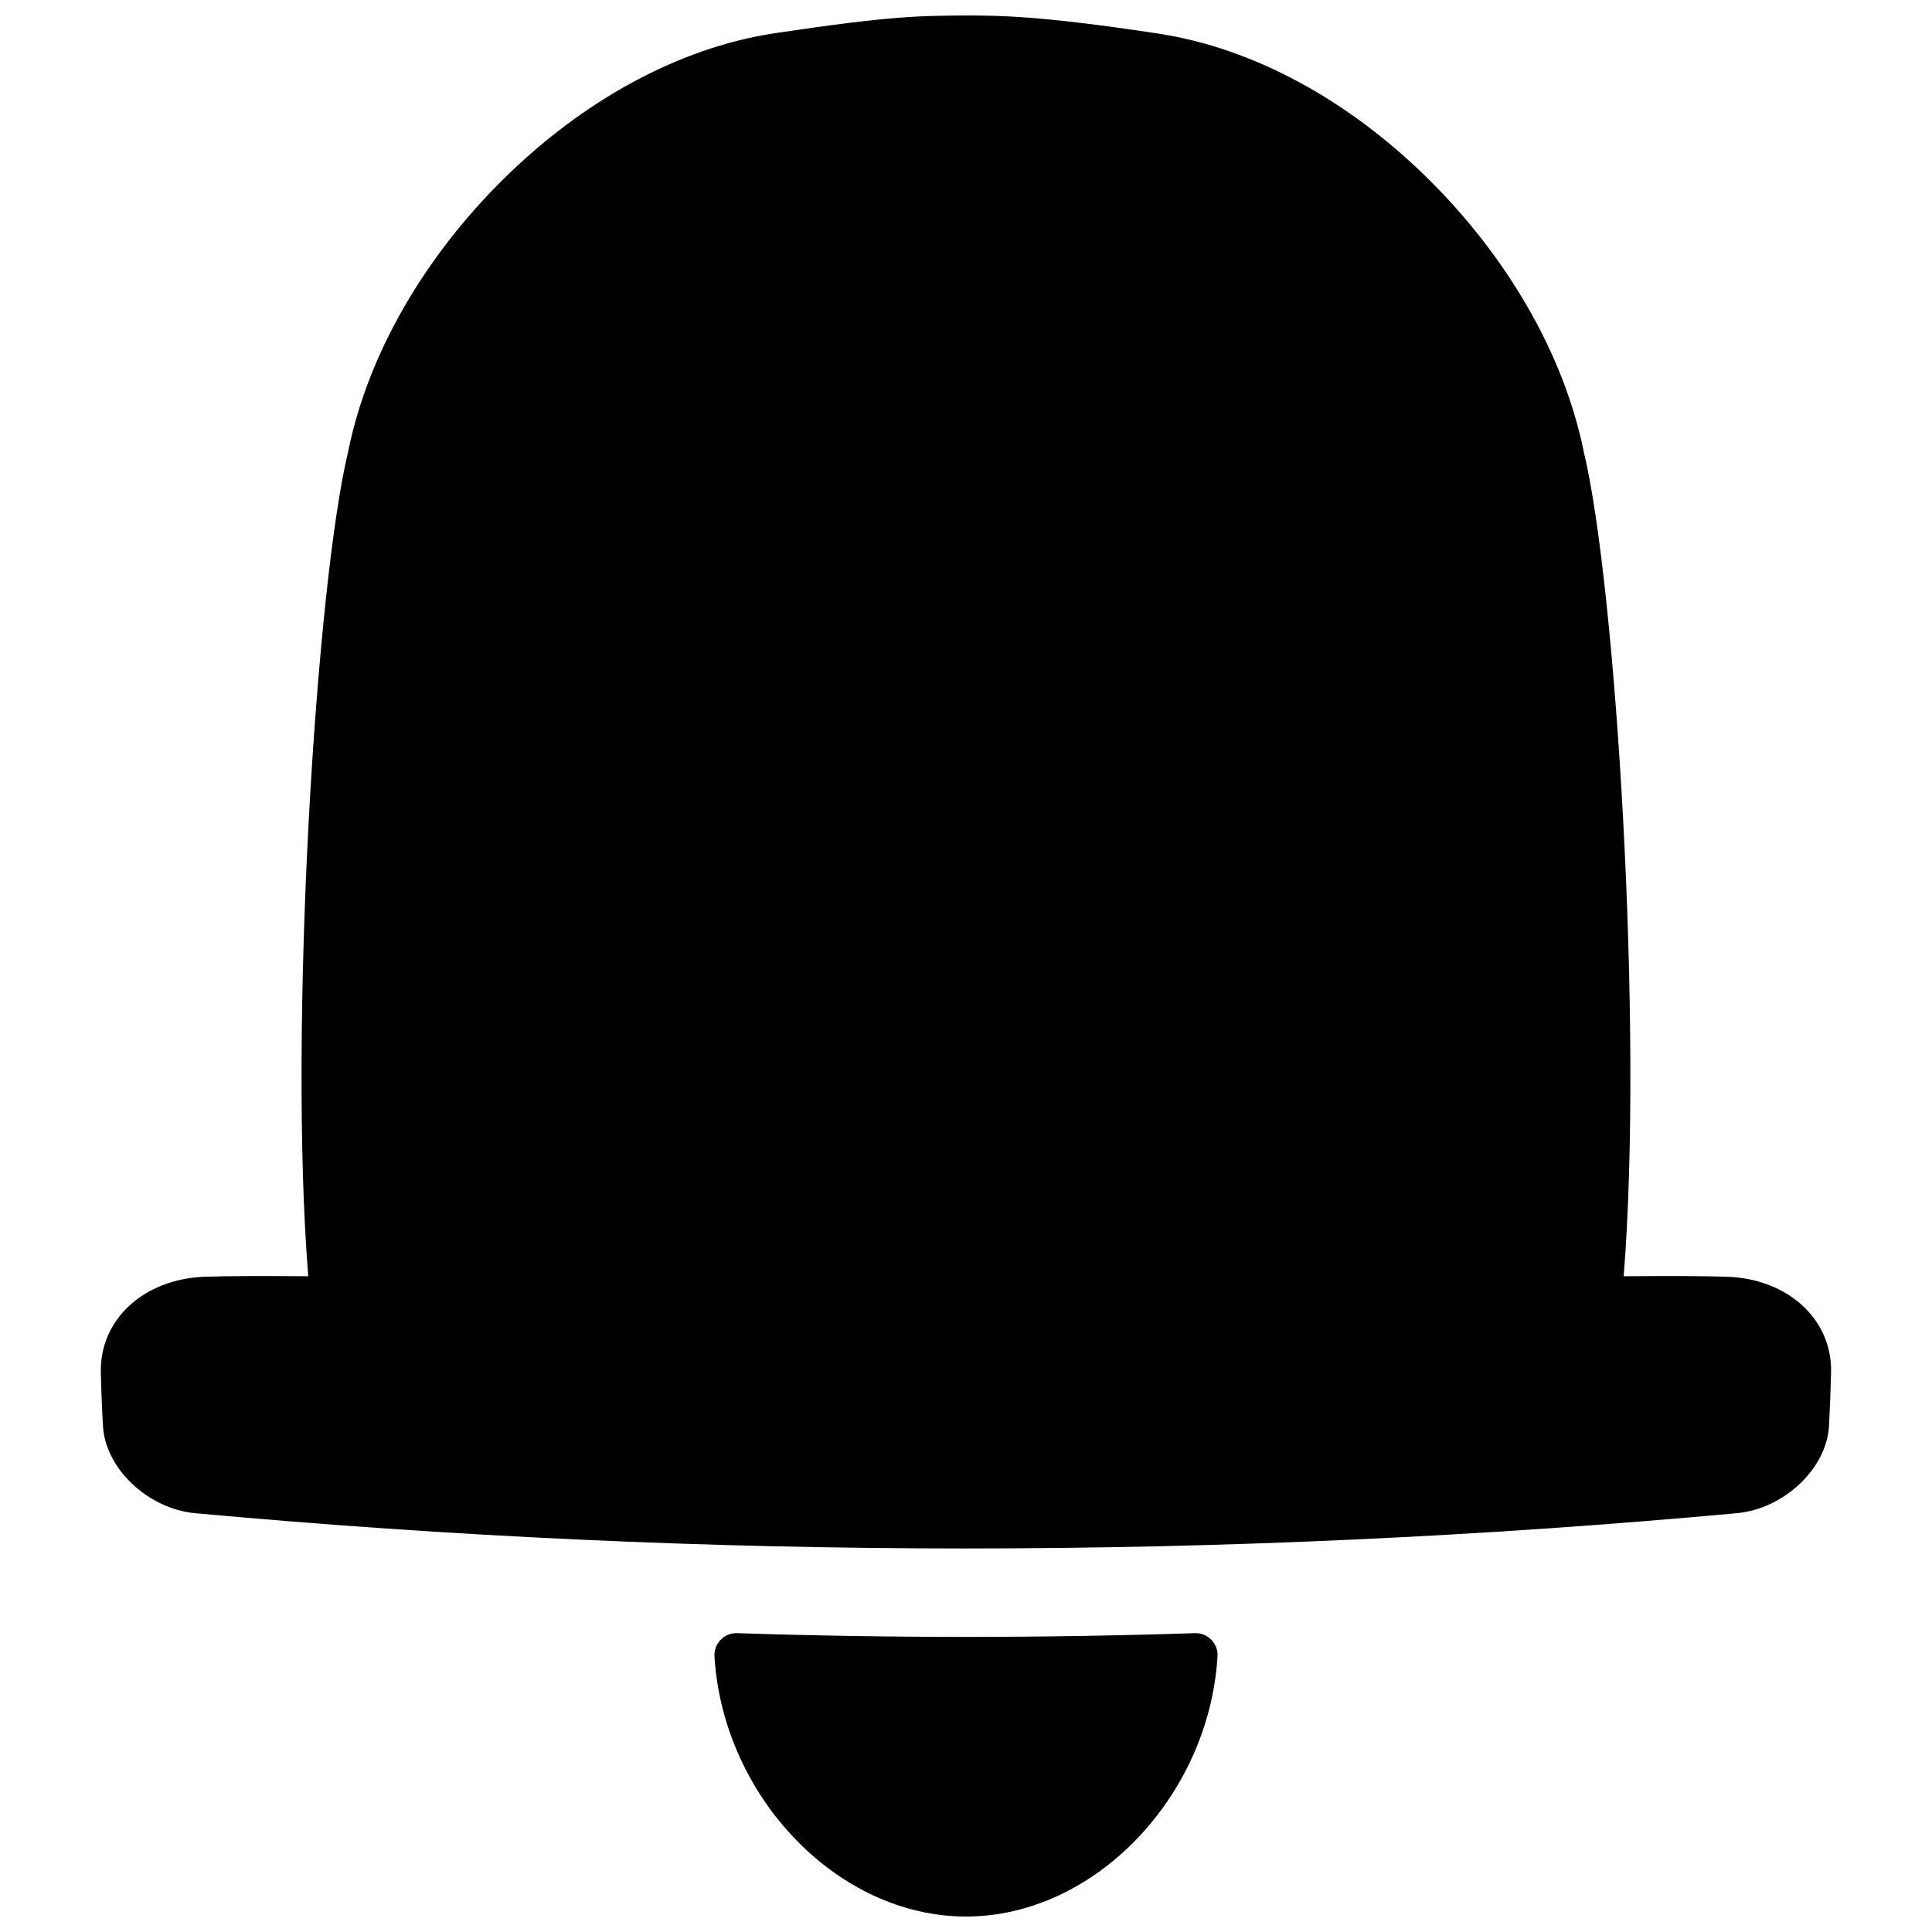 <?xml version="1.0" encoding="UTF-8"?>
<!-- The Best Svg Icon site in the world: iconSvg.co, Visit us! https://iconsvg.co -->
<svg width="800px" height="800px" version="1.1" viewBox="144 144 512 512" xmlns="http://www.w3.org/2000/svg">
 <defs>
  <clipPath id="b">
   <path d="m170 148.09h460v406.91h-460z"/>
  </clipPath>
  <clipPath id="a">
   <path d="m333 576h134v75.902h-134z"/>
  </clipPath>
 </defs>
 <g>
  <g clip-path="url(#b)">
   <path d="m628.7 521.91c0.254-4.691 0.441-9.387 0.551-14.09 0.375-14.18-11.426-24.867-27.406-25.465-6.09-0.215-15.539-0.227-27.551-0.137 5.285-66.027-2.125-183.44-10.566-218.45-5.344-26.332-20.664-52.082-41.398-72.531s-45.883-34.441-71.312-38.328l-0.789-0.117c-31.02-4.695-41.371-4.617-49.039-4.695-13.539 0.09-20.398 0-51.445 4.644l-0.789 0.117c-25.426 3.938-50.5 17.91-71.312 38.375-20.805 20.469-36.066 46.152-41.391 72.484-8.441 35.051-15.852 152.52-10.566 218.5-11.996-0.09-21.441-0.078-27.551 0.137-15.969 0.609-27.789 11.285-27.406 25.477 0.105 4.695 0.293 9.391 0.562 14.082 0.629 11.285 11.926 21.922 24.363 23.094 135.93 12.469 272.72 12.469 408.66 0 12.457-1.168 23.754-11.809 24.391-23.094z"/>
  </g>
  <g clip-path="url(#a)">
   <path d="m400 651.9c-34.117 0-64.363-31.852-66.648-68.82-0.137-1.668 0.449-3.316 1.617-4.516 1.164-1.203 2.793-1.84 4.465-1.754 40.402 1.312 80.781 1.312 121.13 0 1.672-0.086 3.301 0.551 4.465 1.754 1.168 1.199 1.758 2.848 1.617 4.516-2.281 36.969-32.531 68.82-66.645 68.82z"/>
  </g>
 </g>
</svg>